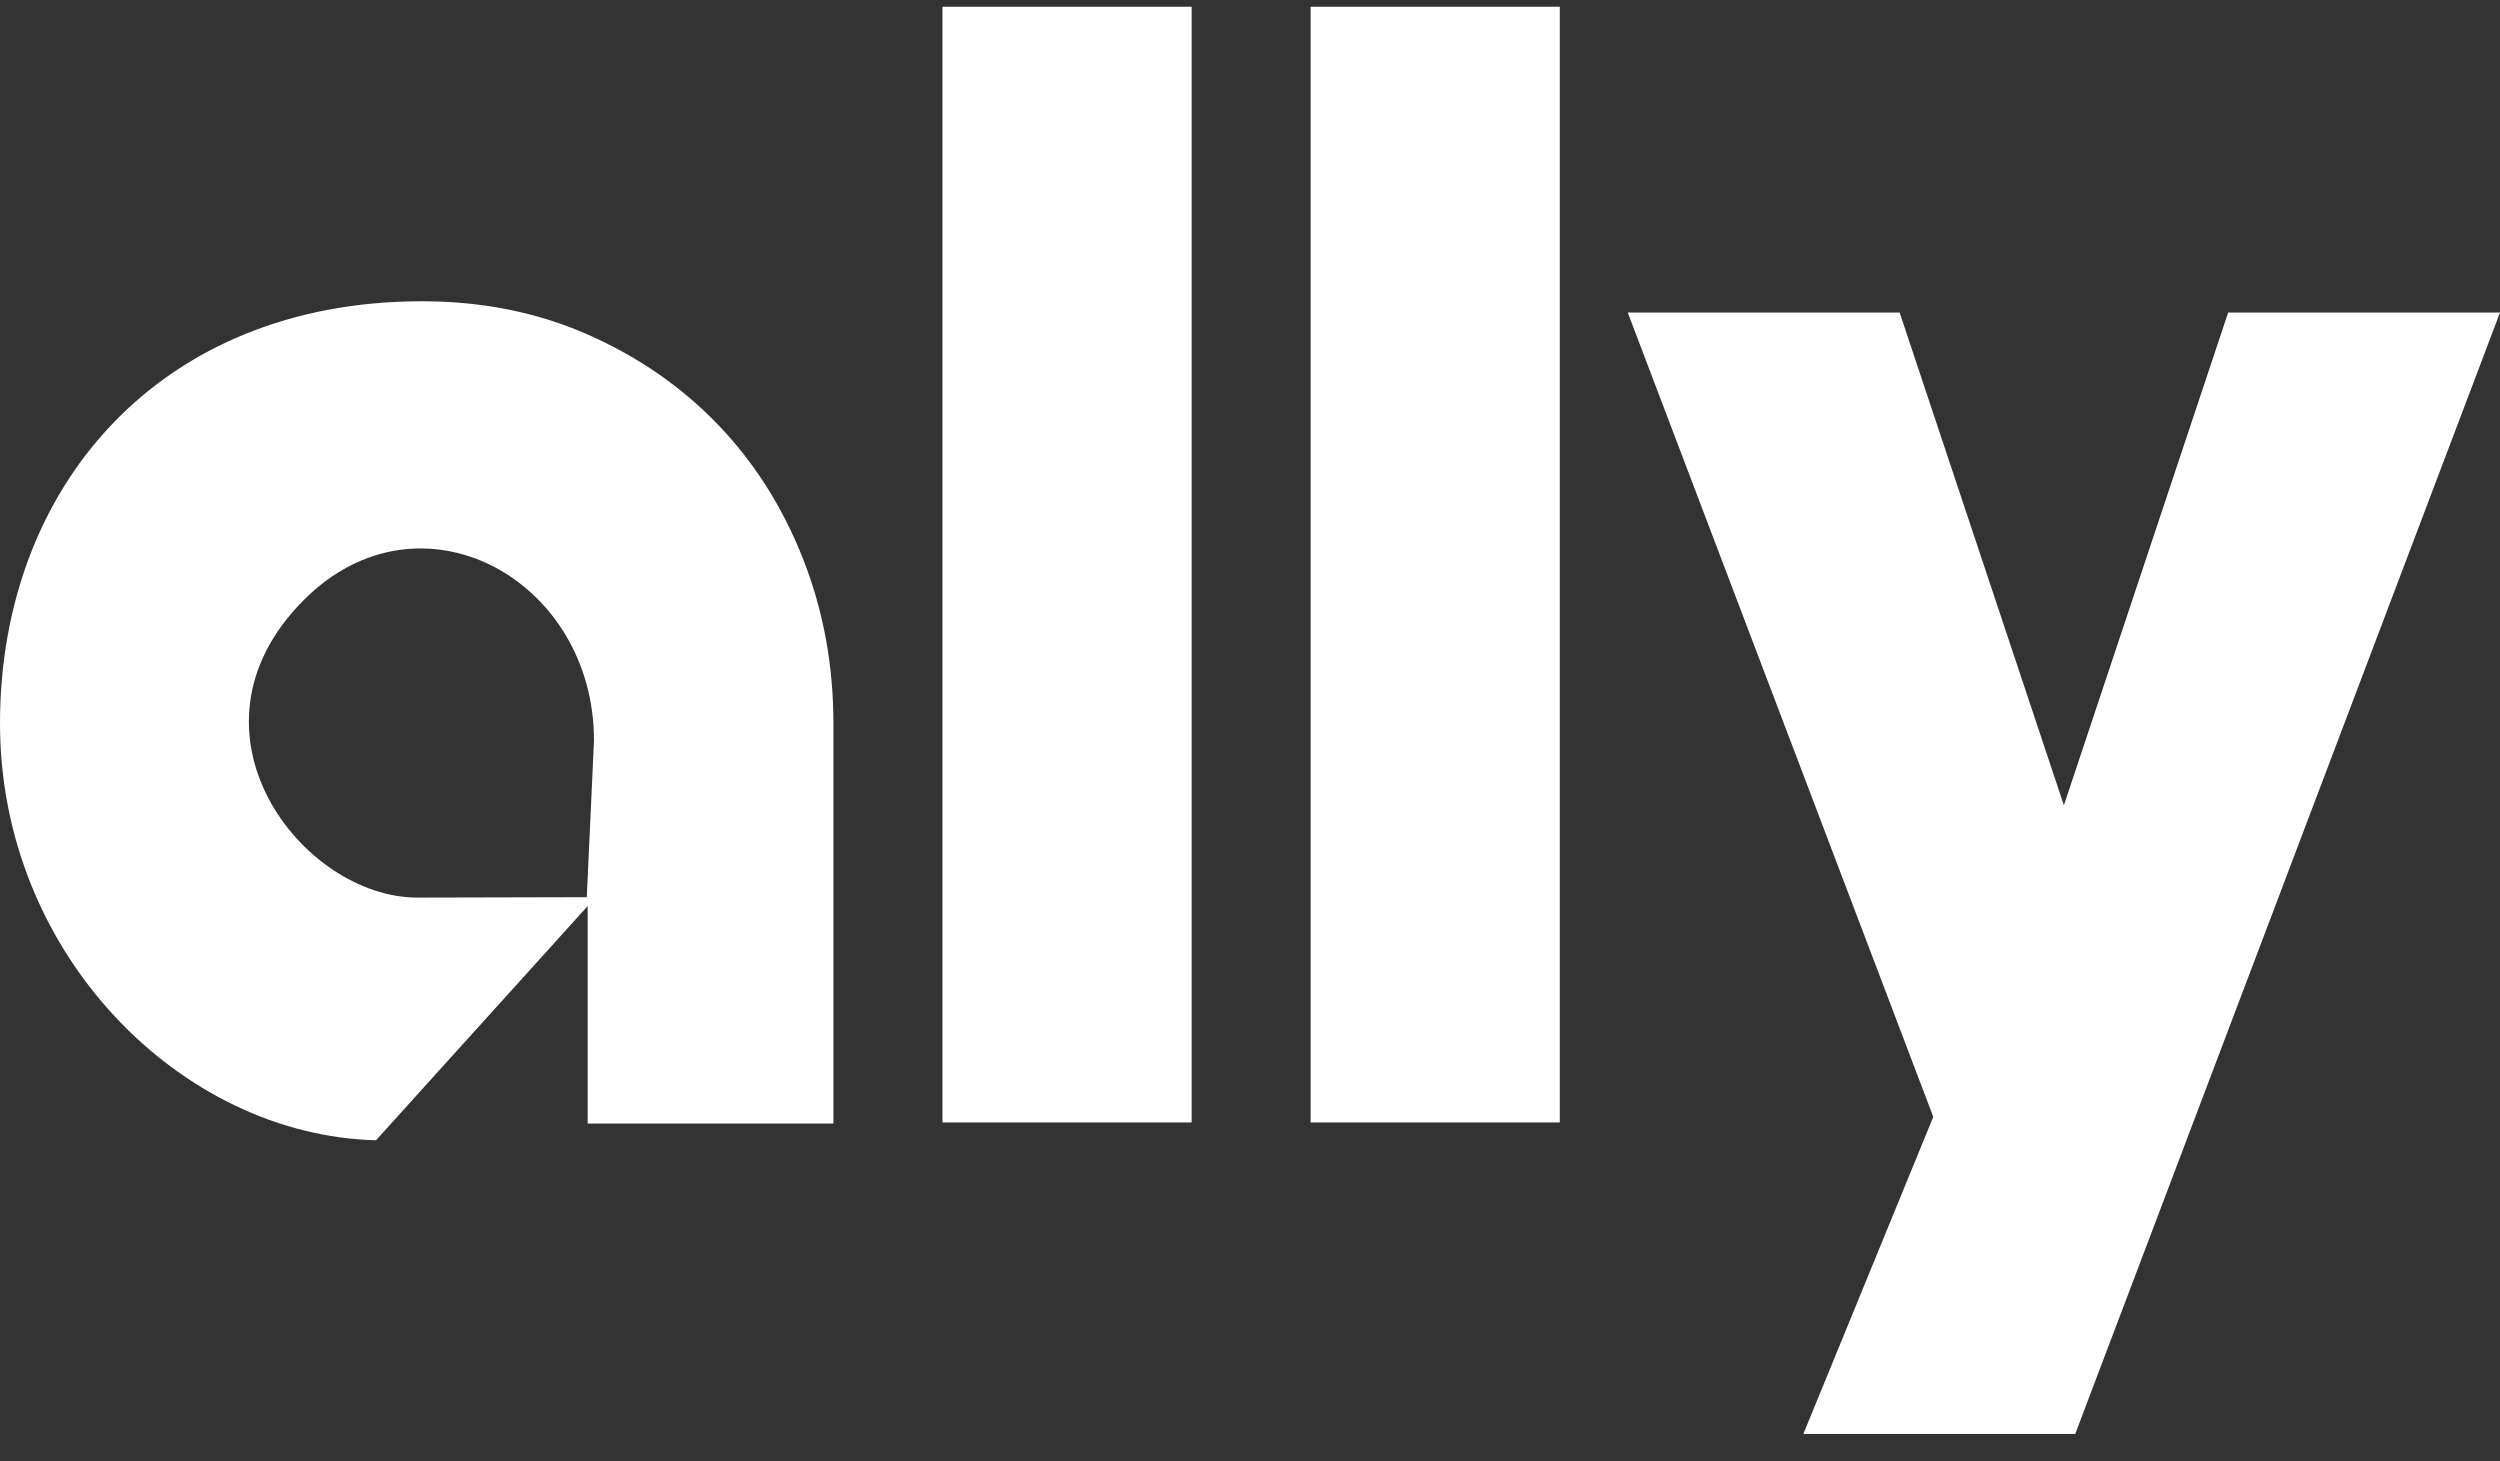 <?xml version="1.0" encoding="utf-8"?>
<svg xmlns="http://www.w3.org/2000/svg" width="77" height="45" viewBox="0 0 77 45" fill="none">
<rect x="0" y="0" width="77" height="45" fill="#333333" stroke="none"/>
<path d="M29.028 0.207H36.703V34.572H29.028V0.207ZM40.367 0.207H48.042V34.572H40.367V0.207ZM50.135 9.627H58.509L63.568 24.803L68.627 9.627H77L63.917 44.166H55.543L59.545 34.399L50.135 9.627ZM25.669 22.282C25.669 20.485 25.357 18.794 24.732 17.209C24.107 15.623 23.237 14.249 22.12 13.086C21.003 11.922 19.668 10.996 18.114 10.309C16.56 9.622 14.853 9.279 12.995 9.279C4.909 9.279 0 15.006 0 22.281C0 29.403 5.592 34.972 11.581 35.12L18.208 27.787L18.1 27.605V34.604H25.669V22.282H25.669ZM18.073 27.633L12.858 27.646C9.284 27.646 5.334 22.504 9.363 18.474C12.938 14.899 18.295 17.831 18.295 22.806L18.073 27.633H18.073Z" fill="white"/>
</svg>